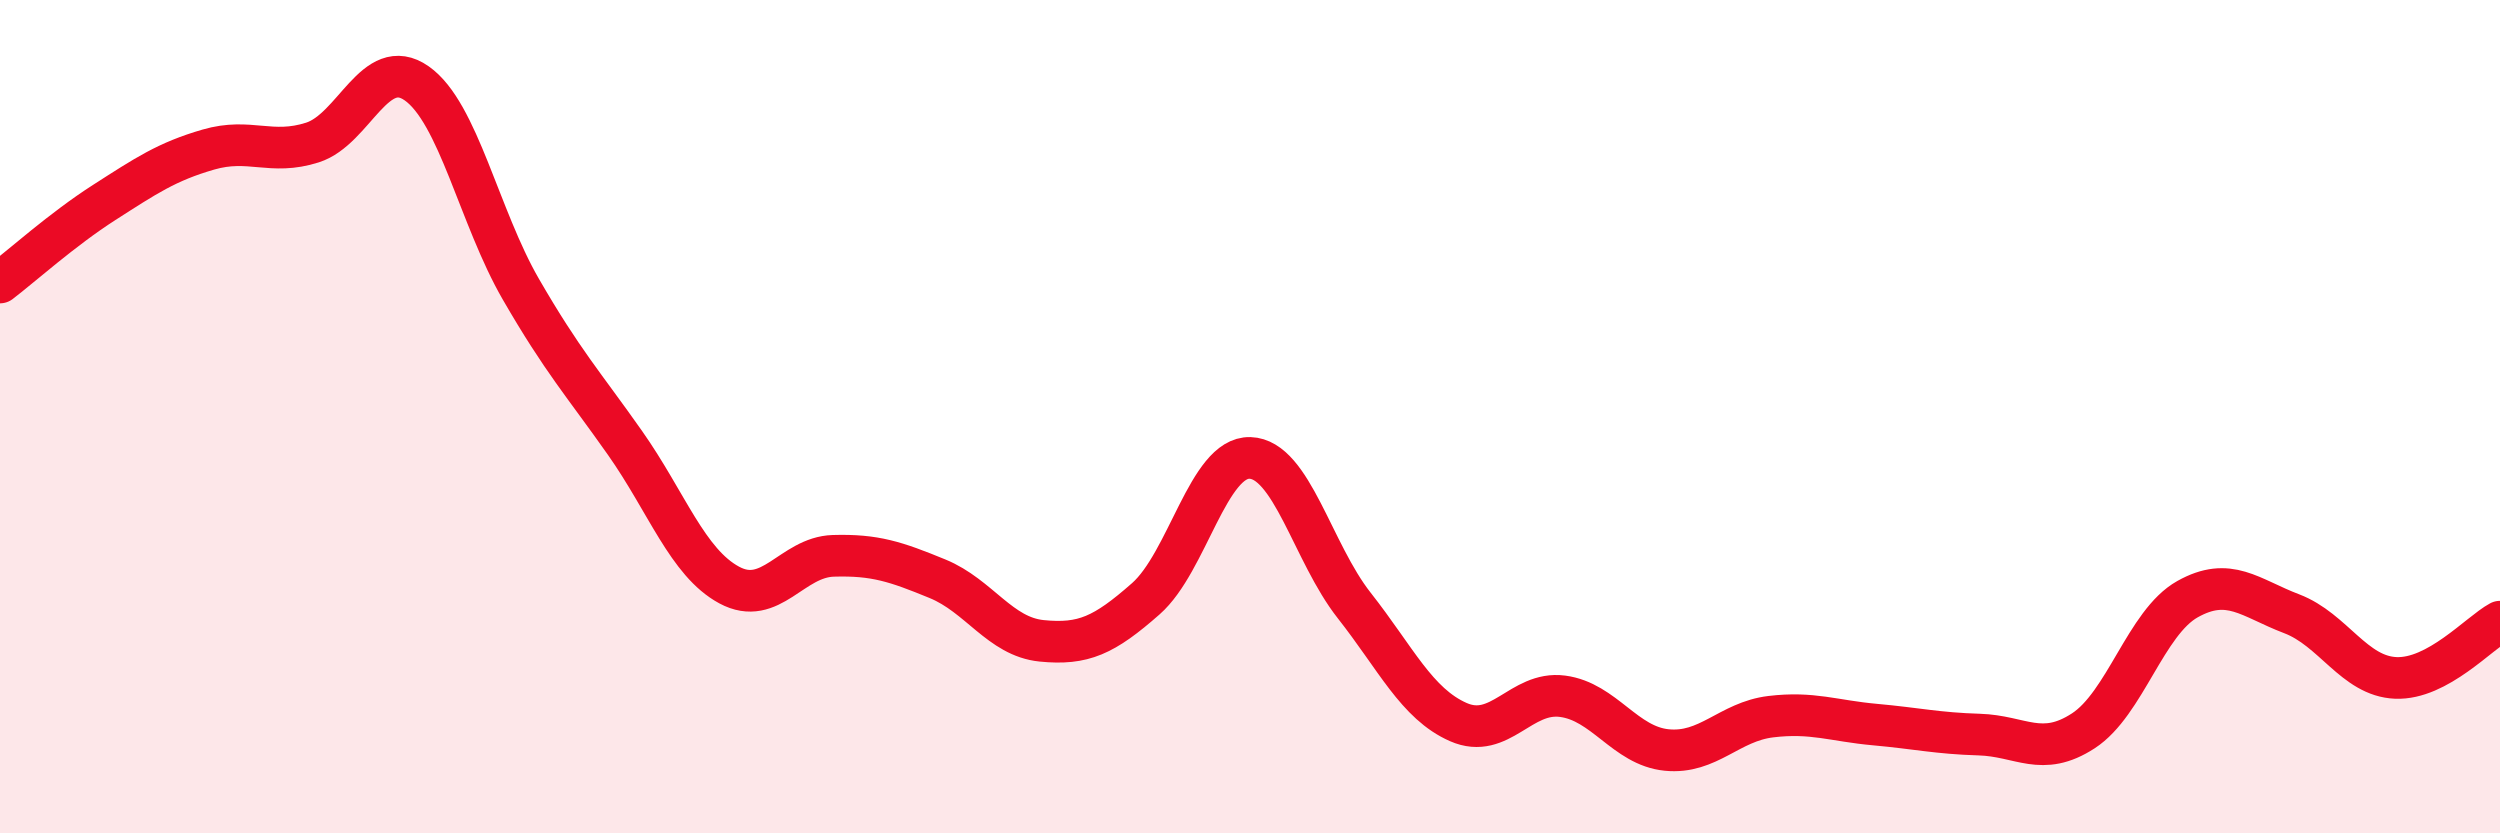 
    <svg width="60" height="20" viewBox="0 0 60 20" xmlns="http://www.w3.org/2000/svg">
      <path
        d="M 0,6.78 C 0.5,6.4 1.5,5.5 2.5,4.86 C 3.5,4.22 4,3.88 5,3.59 C 6,3.3 6.5,3.74 7.5,3.42 C 8.5,3.1 9,1.3 10,2 C 11,2.7 11.5,5.21 12.5,6.94 C 13.5,8.67 14,9.21 15,10.63 C 16,12.05 16.5,13.5 17.5,14.04 C 18.5,14.58 19,13.37 20,13.34 C 21,13.31 21.5,13.48 22.5,13.89 C 23.5,14.3 24,15.28 25,15.38 C 26,15.48 26.5,15.25 27.5,14.37 C 28.5,13.49 29,10.96 30,10.99 C 31,11.02 31.5,13.26 32.5,14.53 C 33.5,15.8 34,16.89 35,17.33 C 36,17.77 36.5,16.58 37.5,16.71 C 38.5,16.84 39,17.9 40,18 C 41,18.1 41.5,17.32 42.5,17.2 C 43.5,17.08 44,17.3 45,17.39 C 46,17.48 46.5,17.6 47.5,17.63 C 48.5,17.66 49,18.19 50,17.54 C 51,16.89 51.5,14.94 52.5,14.38 C 53.5,13.82 54,14.35 55,14.73 C 56,15.11 56.5,16.23 57.5,16.27 C 58.5,16.31 59.5,15.19 60,14.92L60 20L0 20Z"
        fill="#EB0A25"
        opacity="0.1"
        stroke-linecap="round"
        stroke-linejoin="round"
      />
      <path
        d="M 0,6.78 C 0.5,6.4 1.5,5.5 2.5,4.86 C 3.5,4.22 4,3.88 5,3.59 C 6,3.3 6.5,3.74 7.5,3.42 C 8.5,3.1 9,1.3 10,2 C 11,2.7 11.5,5.21 12.5,6.94 C 13.5,8.67 14,9.21 15,10.63 C 16,12.05 16.5,13.5 17.5,14.04 C 18.5,14.58 19,13.37 20,13.34 C 21,13.31 21.5,13.48 22.5,13.89 C 23.5,14.3 24,15.28 25,15.38 C 26,15.48 26.5,15.25 27.5,14.37 C 28.5,13.49 29,10.96 30,10.99 C 31,11.02 31.5,13.26 32.5,14.53 C 33.5,15.8 34,16.89 35,17.33 C 36,17.77 36.5,16.58 37.5,16.71 C 38.5,16.84 39,17.9 40,18 C 41,18.1 41.5,17.32 42.5,17.2 C 43.5,17.08 44,17.3 45,17.39 C 46,17.48 46.5,17.6 47.5,17.63 C 48.5,17.66 49,18.19 50,17.54 C 51,16.89 51.5,14.94 52.5,14.38 C 53.5,13.82 54,14.35 55,14.73 C 56,15.11 56.5,16.23 57.5,16.27 C 58.5,16.31 59.5,15.19 60,14.92"
        stroke="#EB0A25"
        stroke-width="1"
        fill="none"
        stroke-linecap="round"
        stroke-linejoin="round"
      />
    </svg>
  